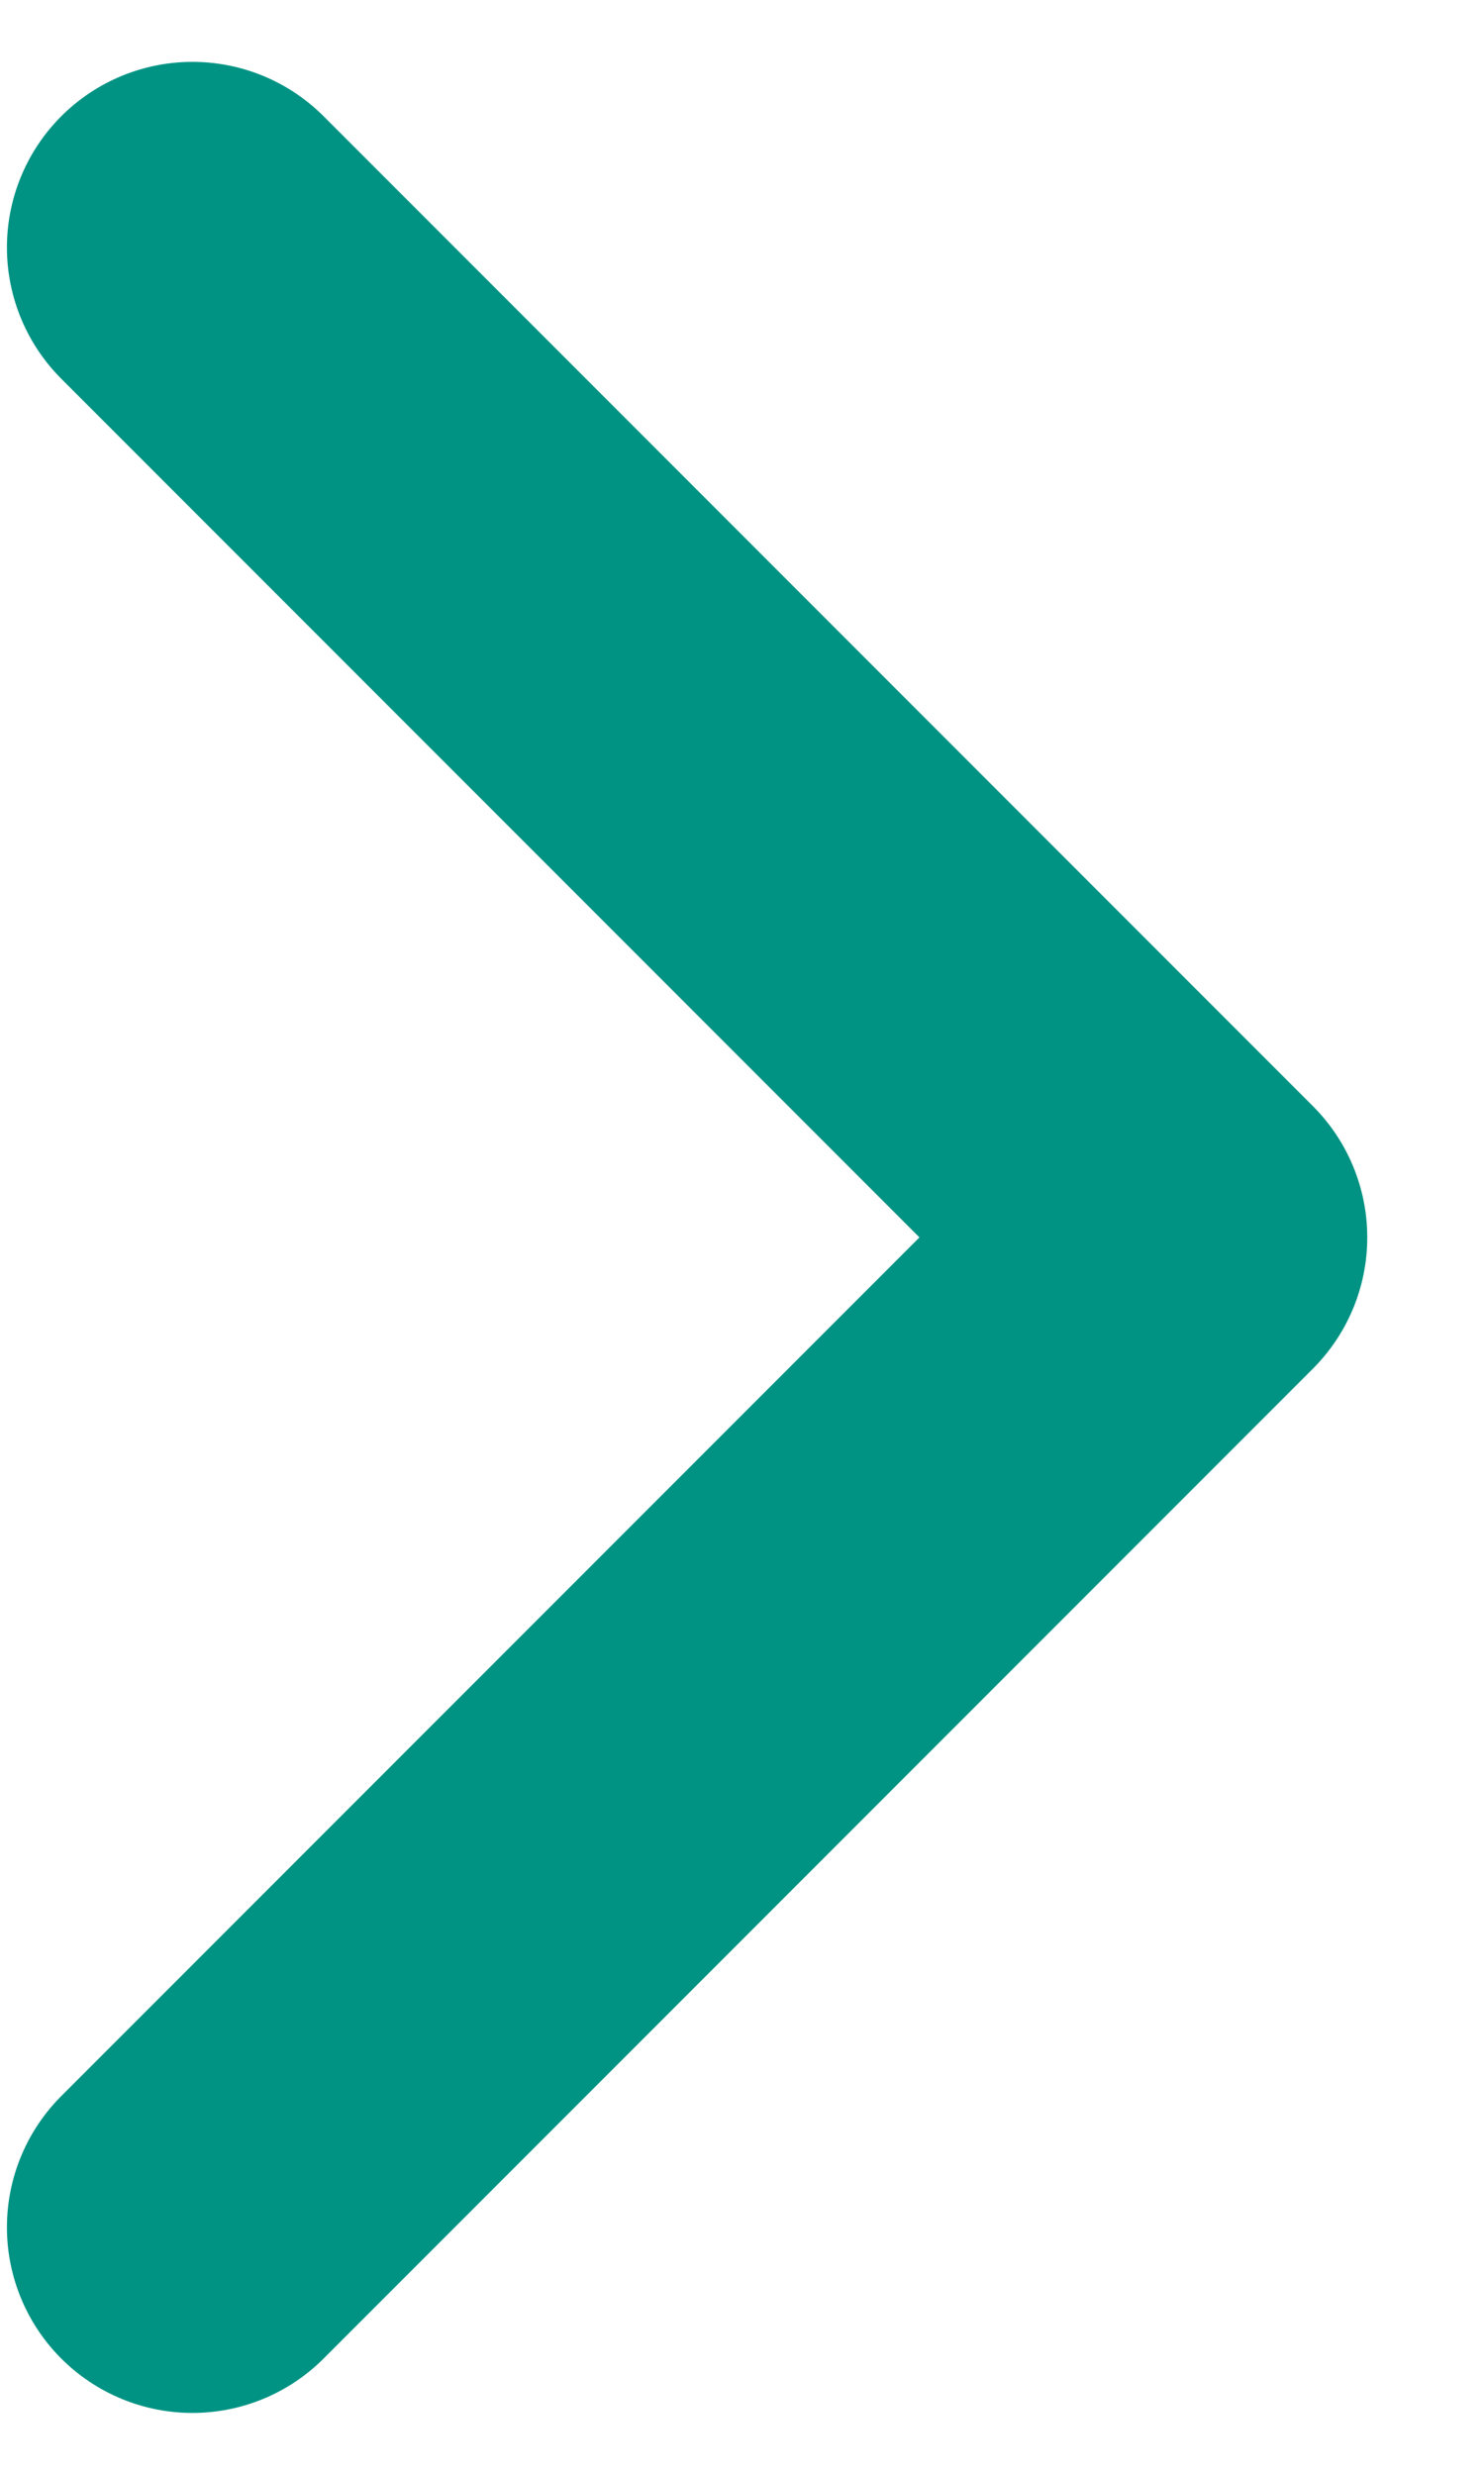 <svg width="6" height="10" viewBox="0 0 6 10" fill="none" xmlns="http://www.w3.org/2000/svg">
<path d="M0.778 9L4.778 5L0.778 1" stroke="#009383" stroke-width="1.5" stroke-linecap="round" stroke-linejoin="round"/>
</svg>
